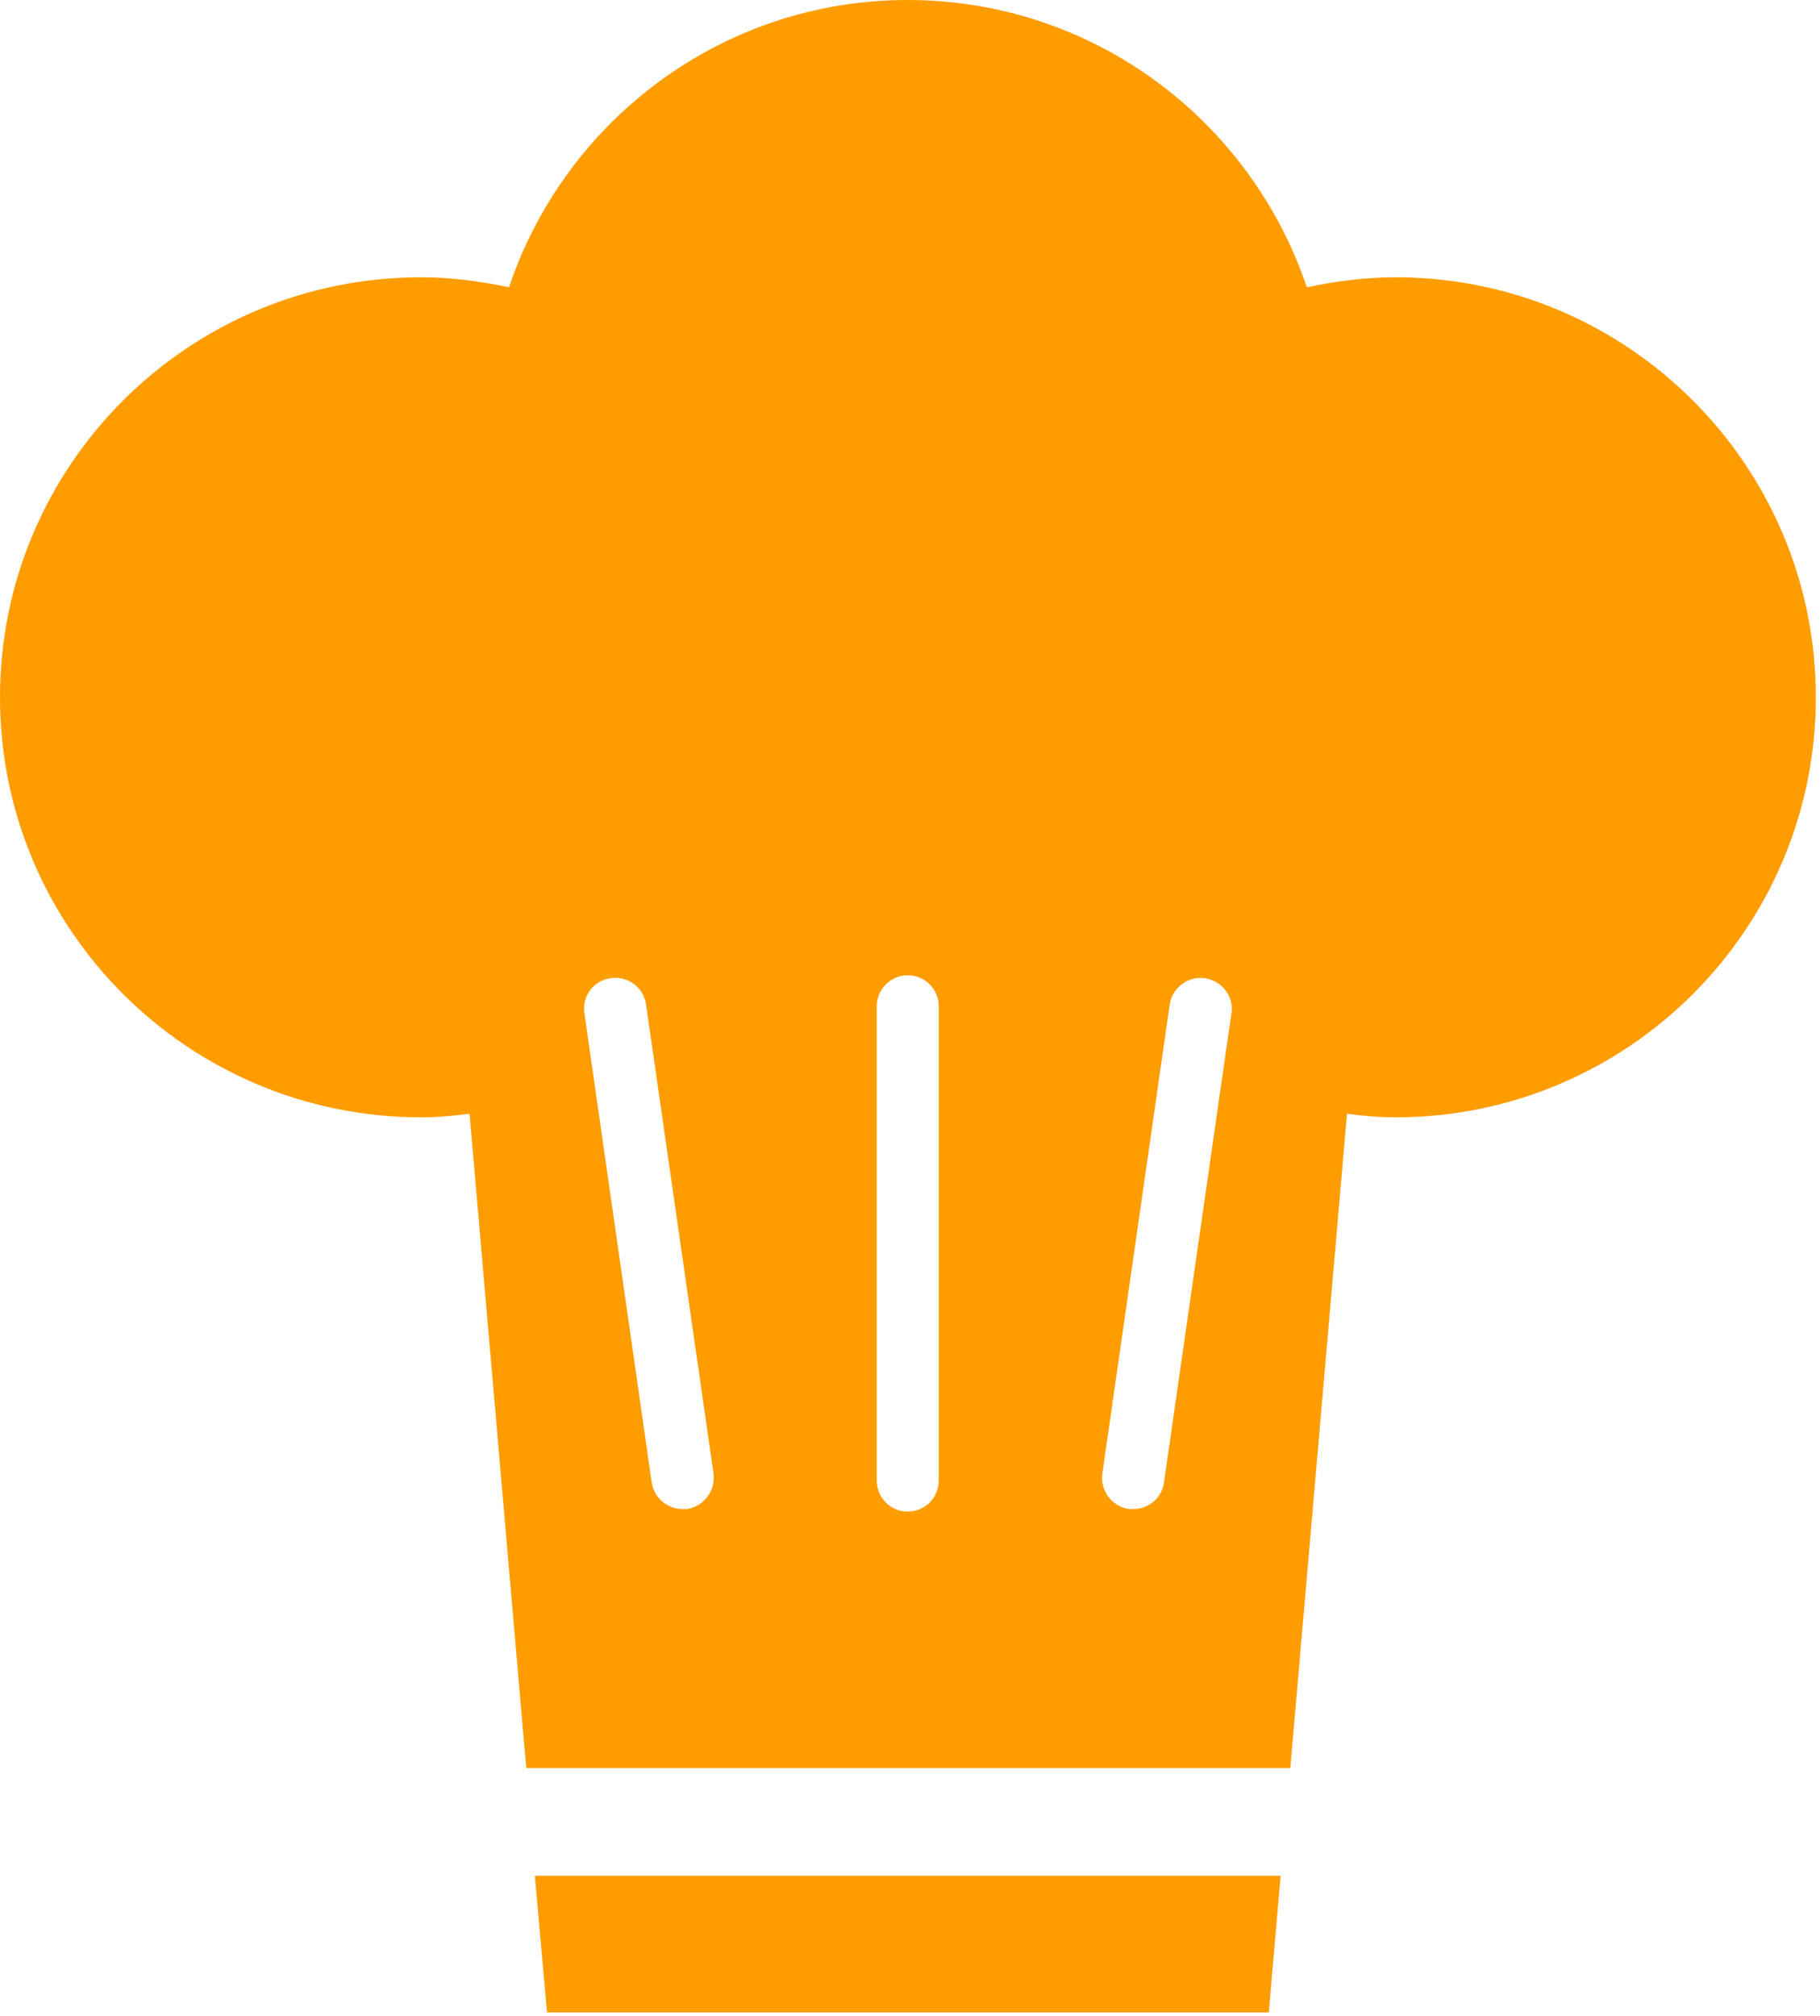 <?xml version="1.0" encoding="UTF-8"?>
<svg width="28px" height="31px" viewBox="0 0 28 31" version="1.1" xmlns="http://www.w3.org/2000/svg" xmlns:xlink="http://www.w3.org/1999/xlink">
    <!-- Generator: Sketch 47 (45396) - http://www.bohemiancoding.com/sketch -->
    <title>Shape</title>
    <desc>Created with Sketch.</desc>
    <defs></defs>
    <g id="Page-1" stroke="none" stroke-width="1" fill="none" fill-rule="evenodd">
        <g id="Produit" transform="translate(-486, -1239)" fill-rule="nonzero" fill="#FE9C00">
            <path d="M499.962,1239 C497.111,1239 494.69,1240.855 493.831,1243.418 C493.39,1243.325 492.945,1243.264 492.479,1243.264 C488.899,1243.264 486,1246.154 486,1249.723 C486,1253.292 488.902,1256.182 492.479,1256.182 C492.736,1256.182 492.975,1256.158 493.224,1256.127 L494.096,1266.189 L505.851,1266.189 L506.723,1256.127 C506.963,1256.158 507.211,1256.182 507.468,1256.182 C511.037,1256.182 513.936,1253.292 513.936,1249.723 C513.936,1246.154 511.037,1243.264 507.468,1243.264 C506.999,1243.264 506.545,1243.325 506.105,1243.418 C505.243,1240.855 502.825,1239 499.962,1239 Z M499.962,1253.998 C500.231,1253.998 500.442,1254.212 500.442,1254.471 L500.442,1261.766 C500.442,1262.034 500.231,1262.245 499.962,1262.245 C499.705,1262.245 499.488,1262.034 499.488,1261.766 L499.488,1254.471 C499.488,1254.212 499.705,1253.998 499.962,1253.998 Z M495.393,1254.042 C495.661,1254.002 495.9,1254.187 495.939,1254.443 L496.977,1261.661 C497.011,1261.926 496.825,1262.167 496.568,1262.206 L496.502,1262.206 C496.265,1262.206 496.064,1262.033 496.027,1261.804 L494.99,1254.575 C494.953,1254.316 495.133,1254.078 495.393,1254.042 L495.393,1254.042 Z M504.532,1254.042 C504.8,1254.081 504.982,1254.319 504.946,1254.575 L503.908,1261.794 C503.88,1262.03 503.671,1262.206 503.439,1262.206 L503.367,1262.206 C503.11,1262.167 502.922,1261.926 502.959,1261.661 L503.996,1254.443 C504.033,1254.187 504.286,1254.005 504.532,1254.042 L504.532,1254.042 Z M494.228,1267.845 L494.416,1269.947 L505.52,1269.947 L505.702,1267.845 L494.228,1267.845 Z" id="Shape"></path>
        </g>
    </g>
</svg>
